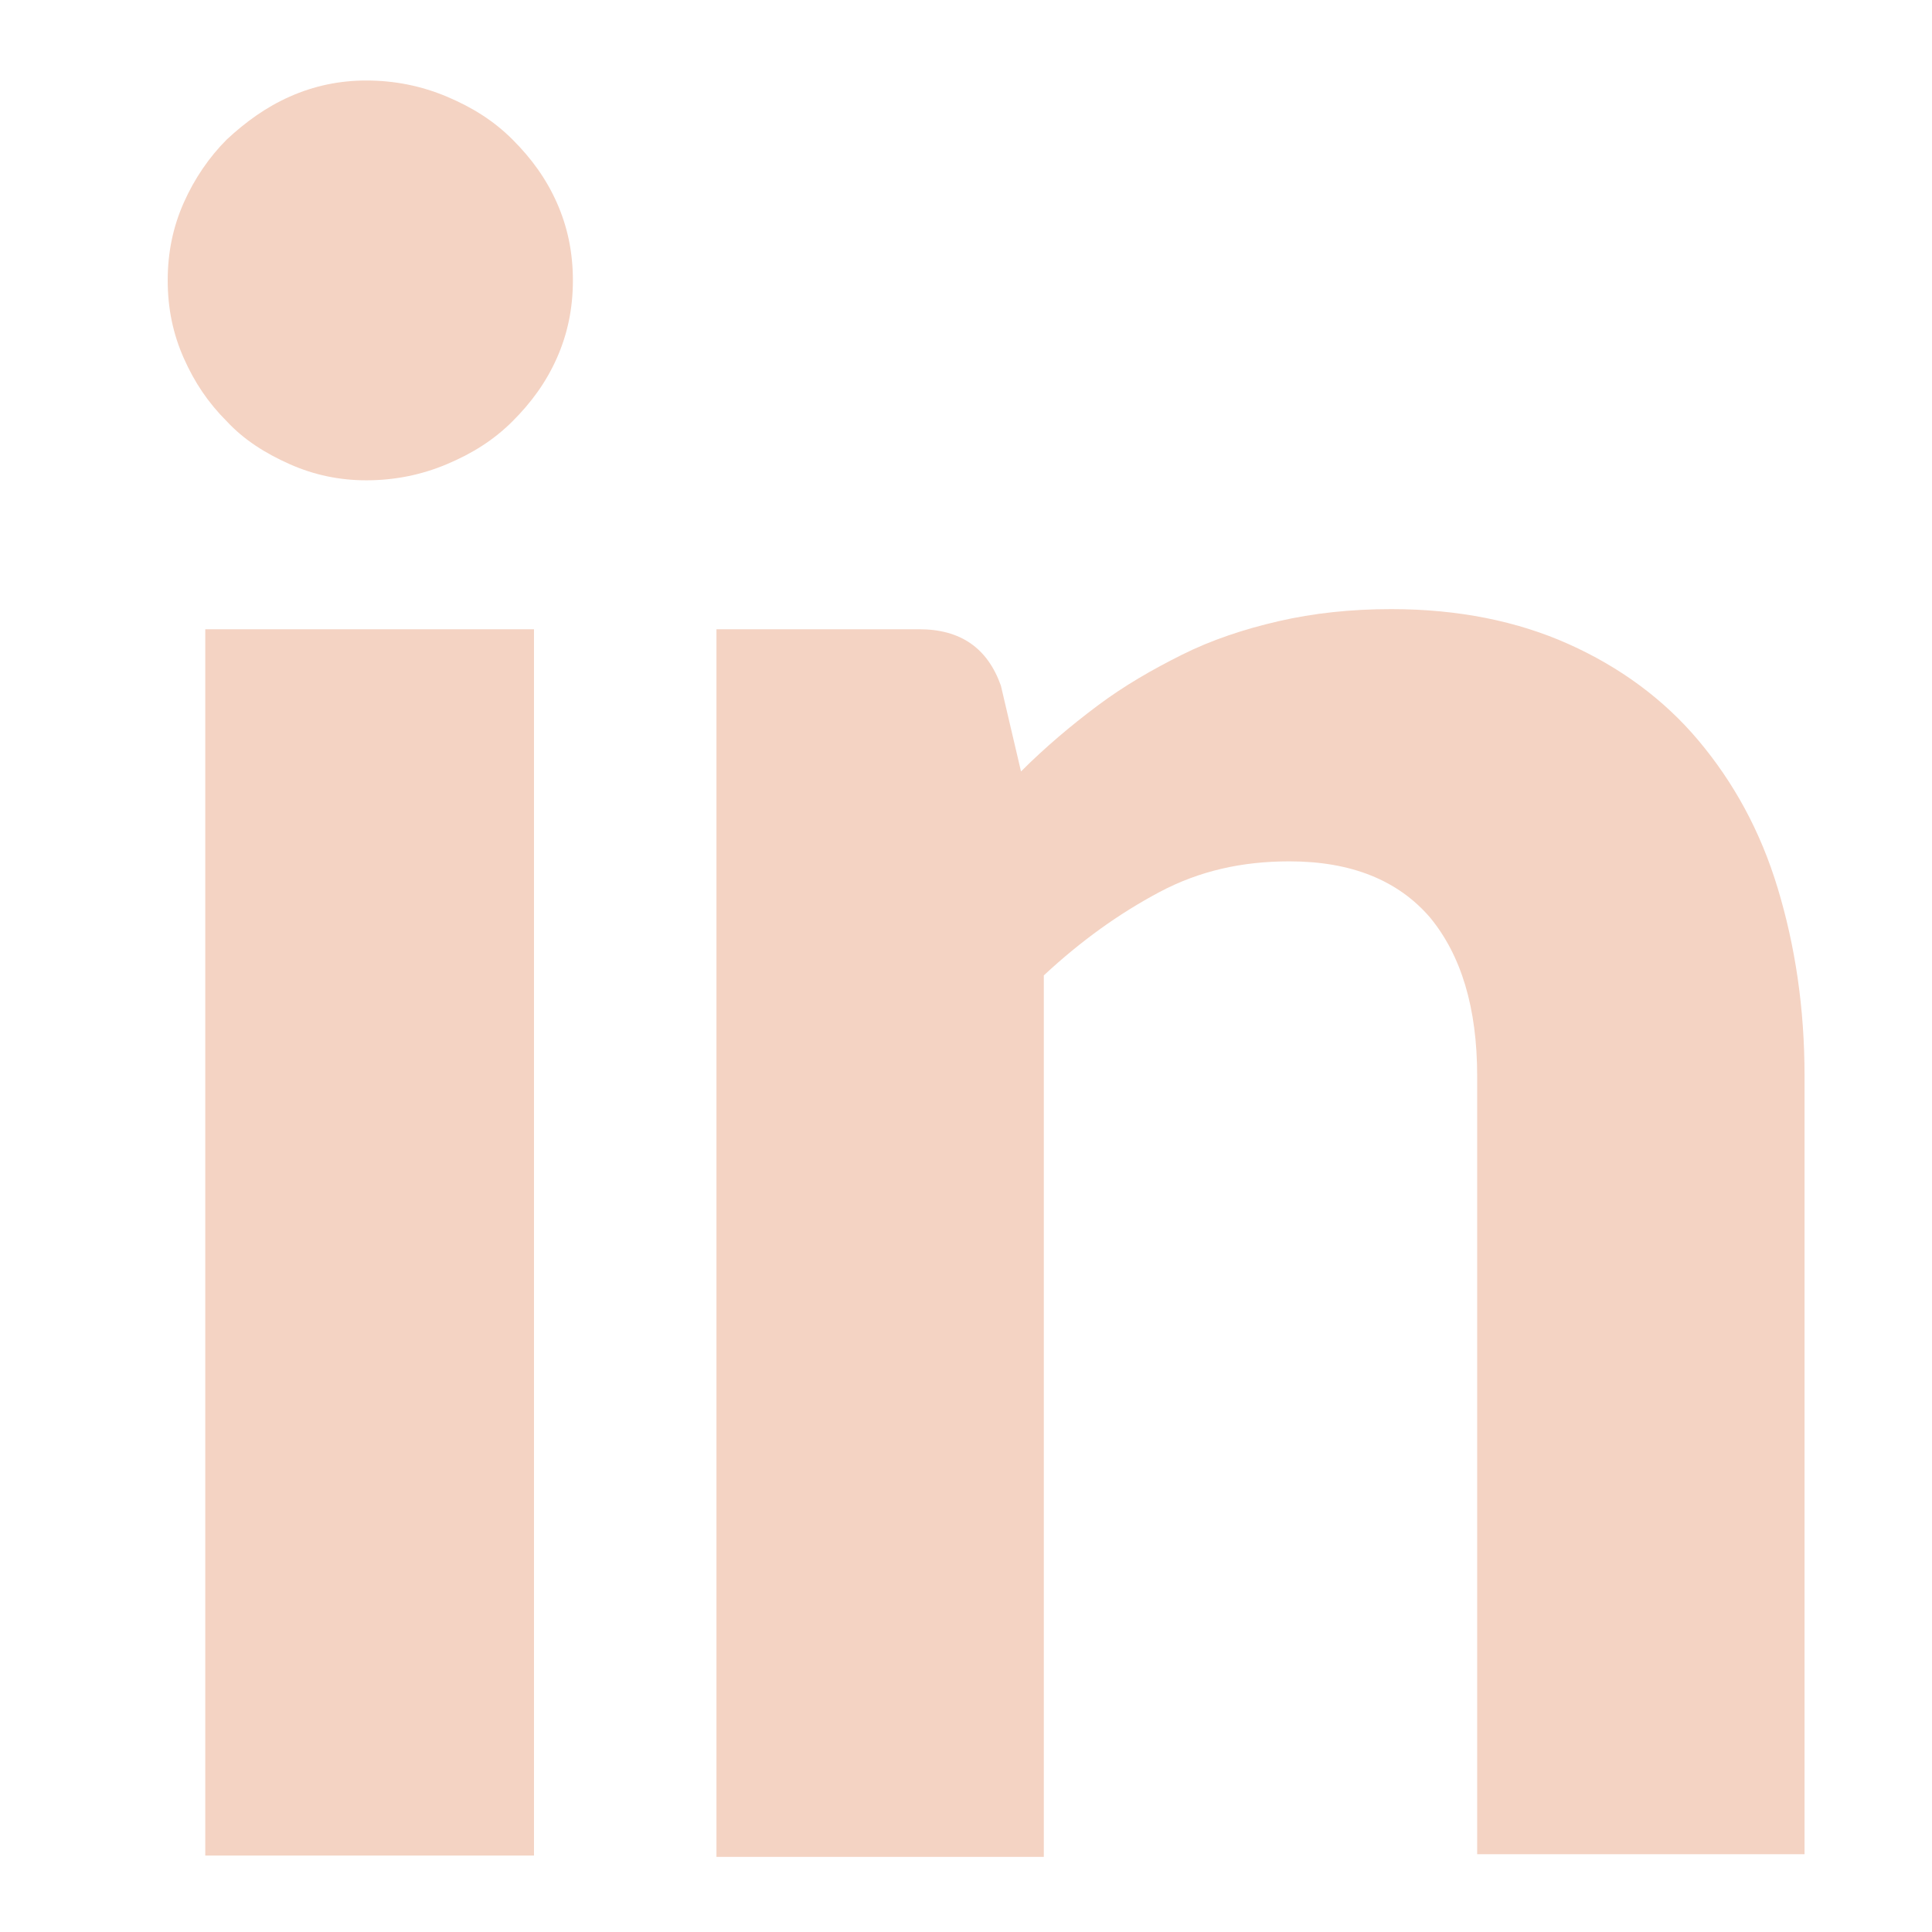 <?xml version="1.0" encoding="UTF-8" standalone="no"?><svg xmlns="http://www.w3.org/2000/svg" xmlns:xlink="http://www.w3.org/1999/xlink" enable-background="new 0 0 144 144" fill="#000000" height="144" id="Layer_1" version="1.1" viewBox="0 0 144 144" width="144" x="0px" xml:space="preserve" y="0px">
<g>
	<g>
		<path d="M42.7,20.9c0,2.1-0.4,4-1.2,5.8c-0.8,1.8-1.9,3.3-3.3,4.7c-1.4,1.4-3,2.4-4.9,3.2c-1.9,0.8-3.9,1.2-6,1.2    c-2,0-3.9-0.4-5.7-1.2c-1.8-0.8-3.4-1.8-4.7-3.2c-1.4-1.4-2.4-2.9-3.2-4.7c-0.8-1.8-1.2-3.7-1.2-5.8c0-2.1,0.4-4,1.2-5.8    c0.8-1.8,1.9-3.4,3.2-4.7c1.4-1.3,2.9-2.4,4.7-3.2C23.4,6.4,25.3,6,27.3,6c2.1,0,4.1,0.4,6,1.2c1.9,0.8,3.5,1.8,4.9,3.2    c1.4,1.4,2.5,2.9,3.3,4.7C42.3,16.9,42.7,18.8,42.7,20.9z M39.8,46.9v91.4H15.3V46.9H39.8z" fill="#f4d3c3"/>
		<path d="M53.4,138.2V46.9h15.1c3.1,0,5.1,1.4,6.1,4.2l1.5,6.4c1.8-1.8,3.7-3.4,5.7-4.9c2-1.5,4.1-2.7,6.3-3.8    c2.2-1.1,4.6-1.9,7.2-2.5c2.6-0.6,5.4-0.9,8.4-0.9c5,0,9.4,0.9,13.2,2.6c3.8,1.7,7.1,4.1,9.7,7.2c2.6,3.1,4.6,6.7,5.9,11    c1.3,4.3,2,8.9,2,14v58h-24.4v-58c0-5.1-1.2-9-3.5-11.8c-2.4-2.8-5.9-4.2-10.5-4.2c-3.5,0-6.7,0.7-9.7,2.3s-5.8,3.6-8.6,6.2v65.7    H53.4z" fill="#f4d3c3"/>
	</g>
</g>
</svg>